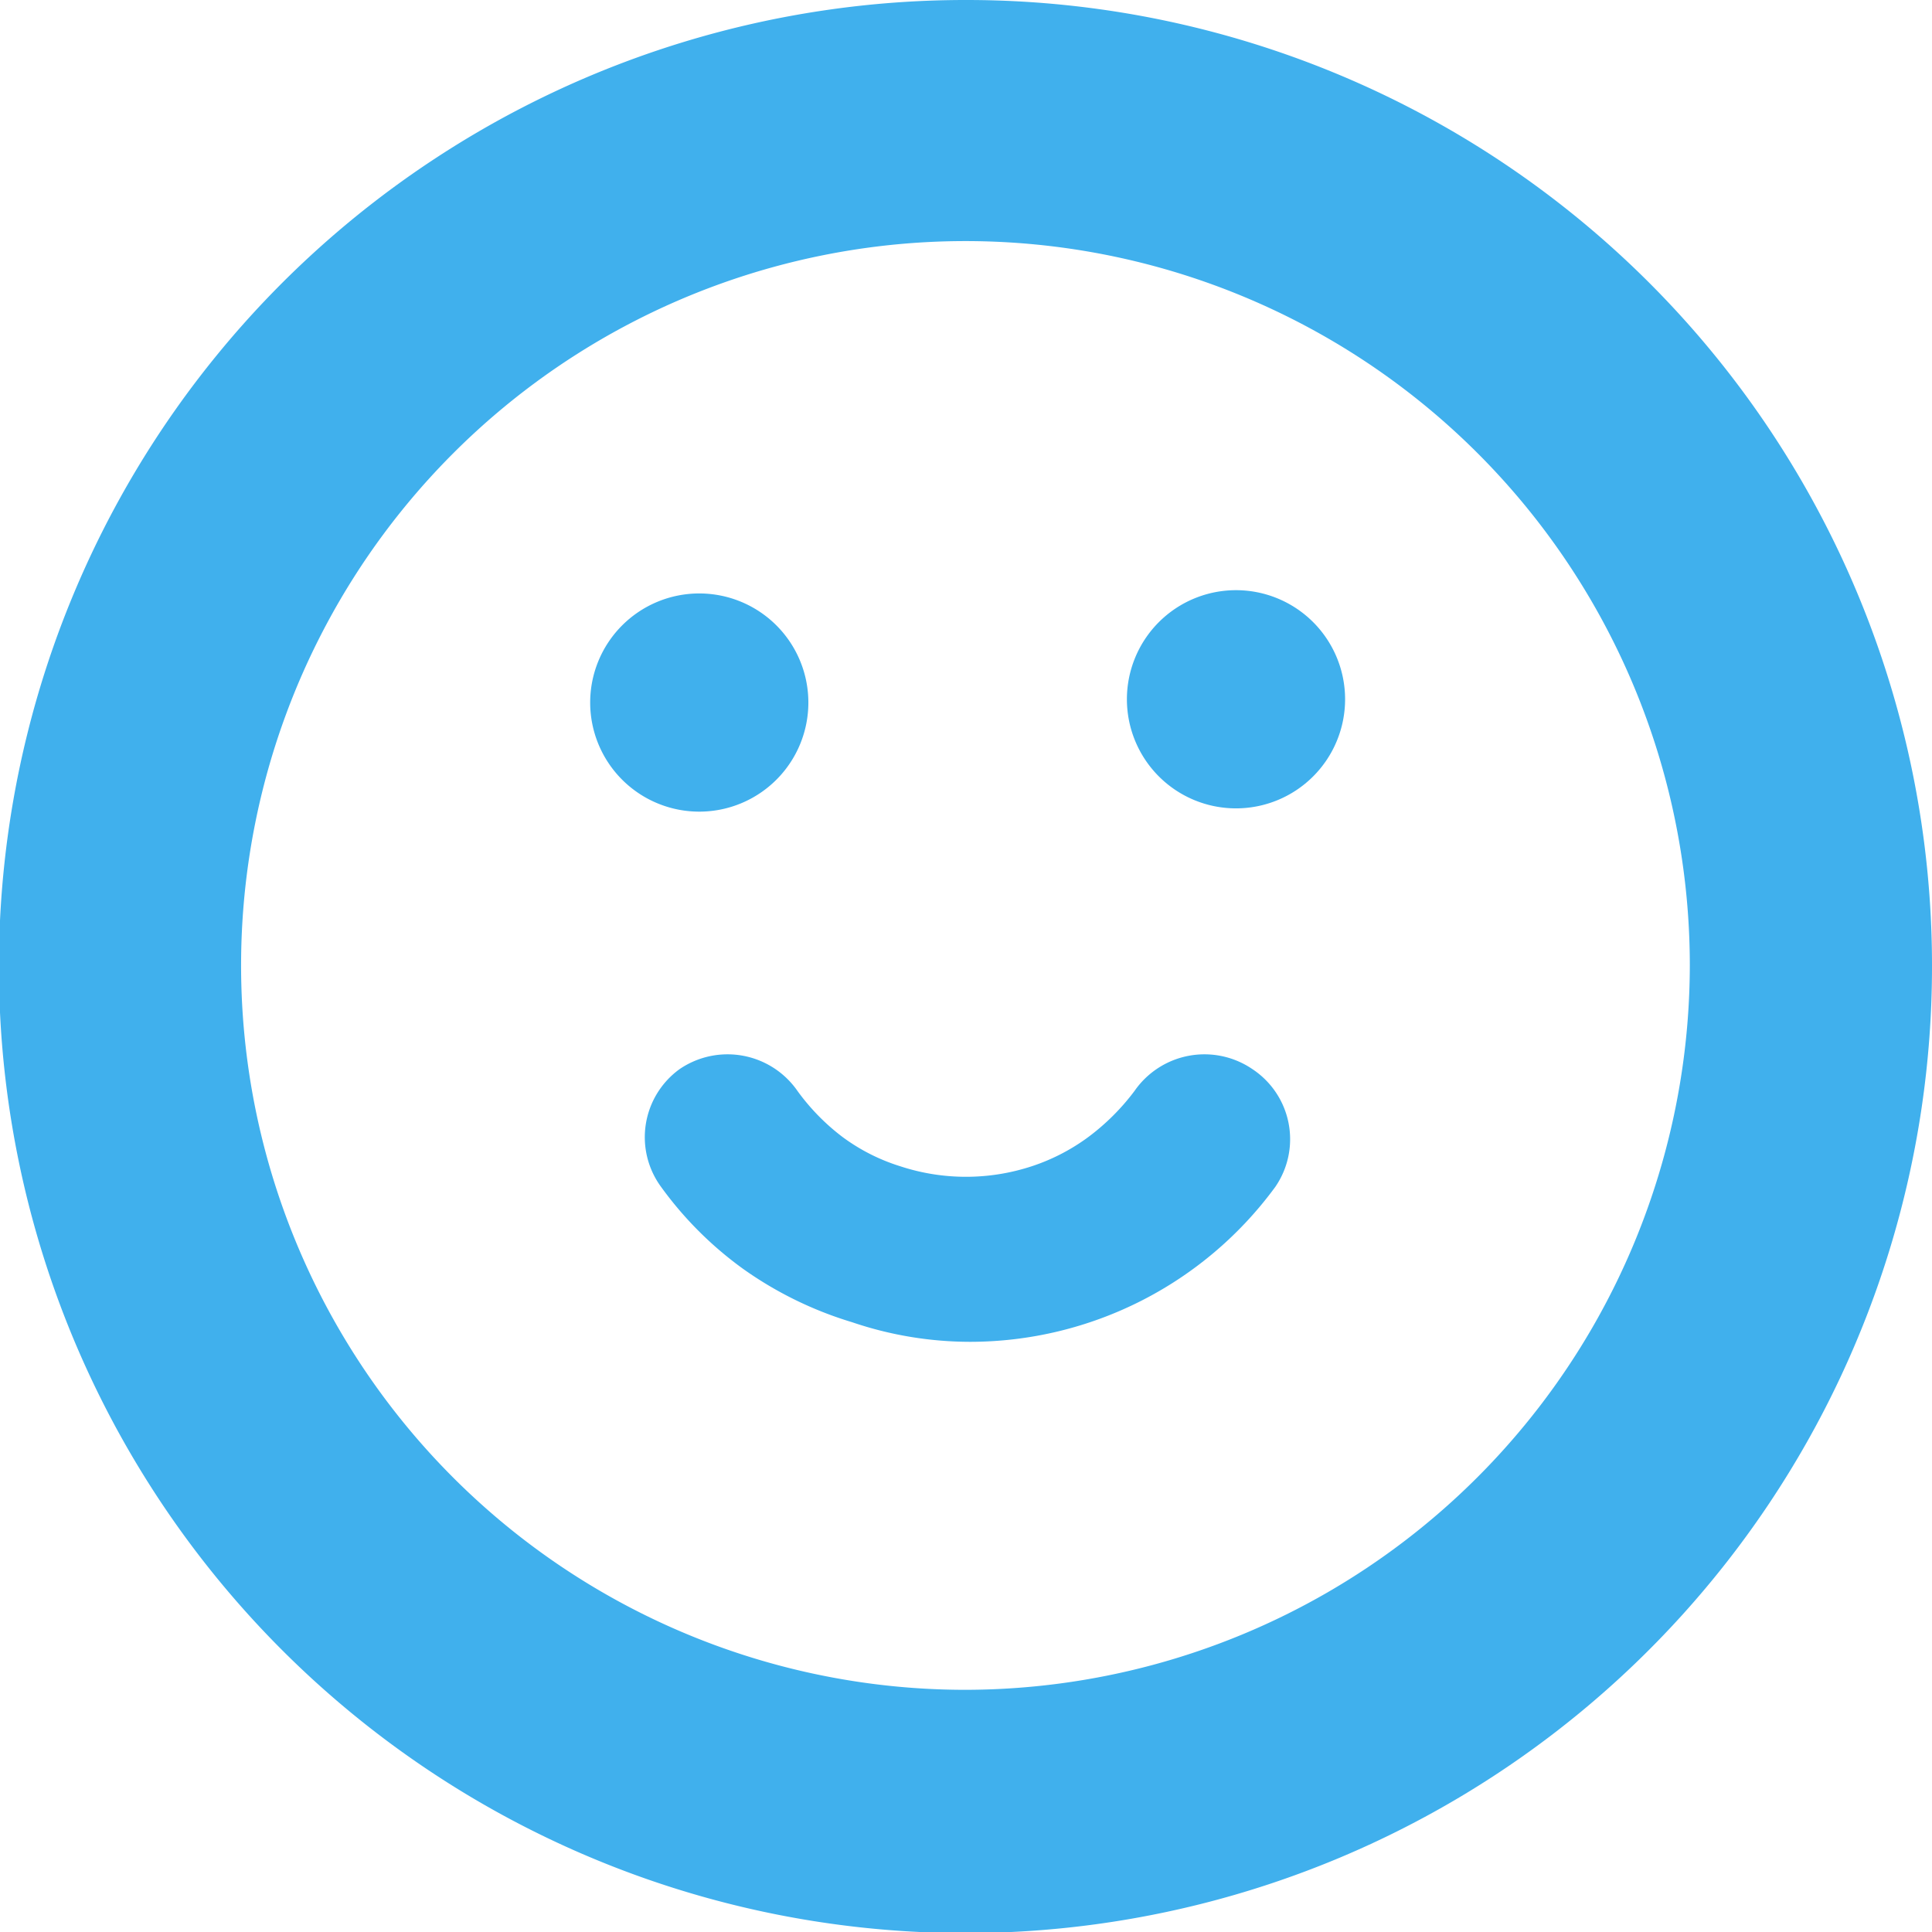 <svg xmlns="http://www.w3.org/2000/svg" viewBox="0 0 17.71 17.71"><defs><style>.cls-1{fill:#40b0ed;}</style></defs><g id="レイヤー_2" data-name="レイヤー 2"><g id="レイヤー_2-2" data-name="レイヤー 2"><path class="cls-1" d="M7.41,6.44a1,1,0,1,0-1,1A1,1,0,0,0,7.41,6.44Z"/><path class="cls-1" d="M11.48,9.8A.78.78,0,0,0,10.4,10a2.09,2.09,0,0,1-.42.42,1.84,1.84,0,0,1-.52.27,1.93,1.93,0,0,1-1.21,0,1.77,1.77,0,0,1-.53-.27A2,2,0,0,1,7.31,10,.78.78,0,0,0,6.23,9.8a.77.77,0,0,0-.17,1.08,3.34,3.34,0,0,0,.75.75,3.43,3.43,0,0,0,1,.49,3.37,3.37,0,0,0,1.09.18,3.47,3.47,0,0,0,2.79-1.42A.77.77,0,0,0,11.48,9.8Z"/><path class="cls-1" d="M11.33,5.41a1,1,0,1,0,1,1A1,1,0,0,0,11.33,5.41Z"/><path class="cls-1" d="M8.85,0a8.86,8.86,0,1,0,8.86,8.85A8.85,8.85,0,0,0,8.85,0Zm0,15.49a6.64,6.64,0,1,1,6.64-6.64A6.65,6.65,0,0,1,8.85,15.49Z"/></g></g></svg>